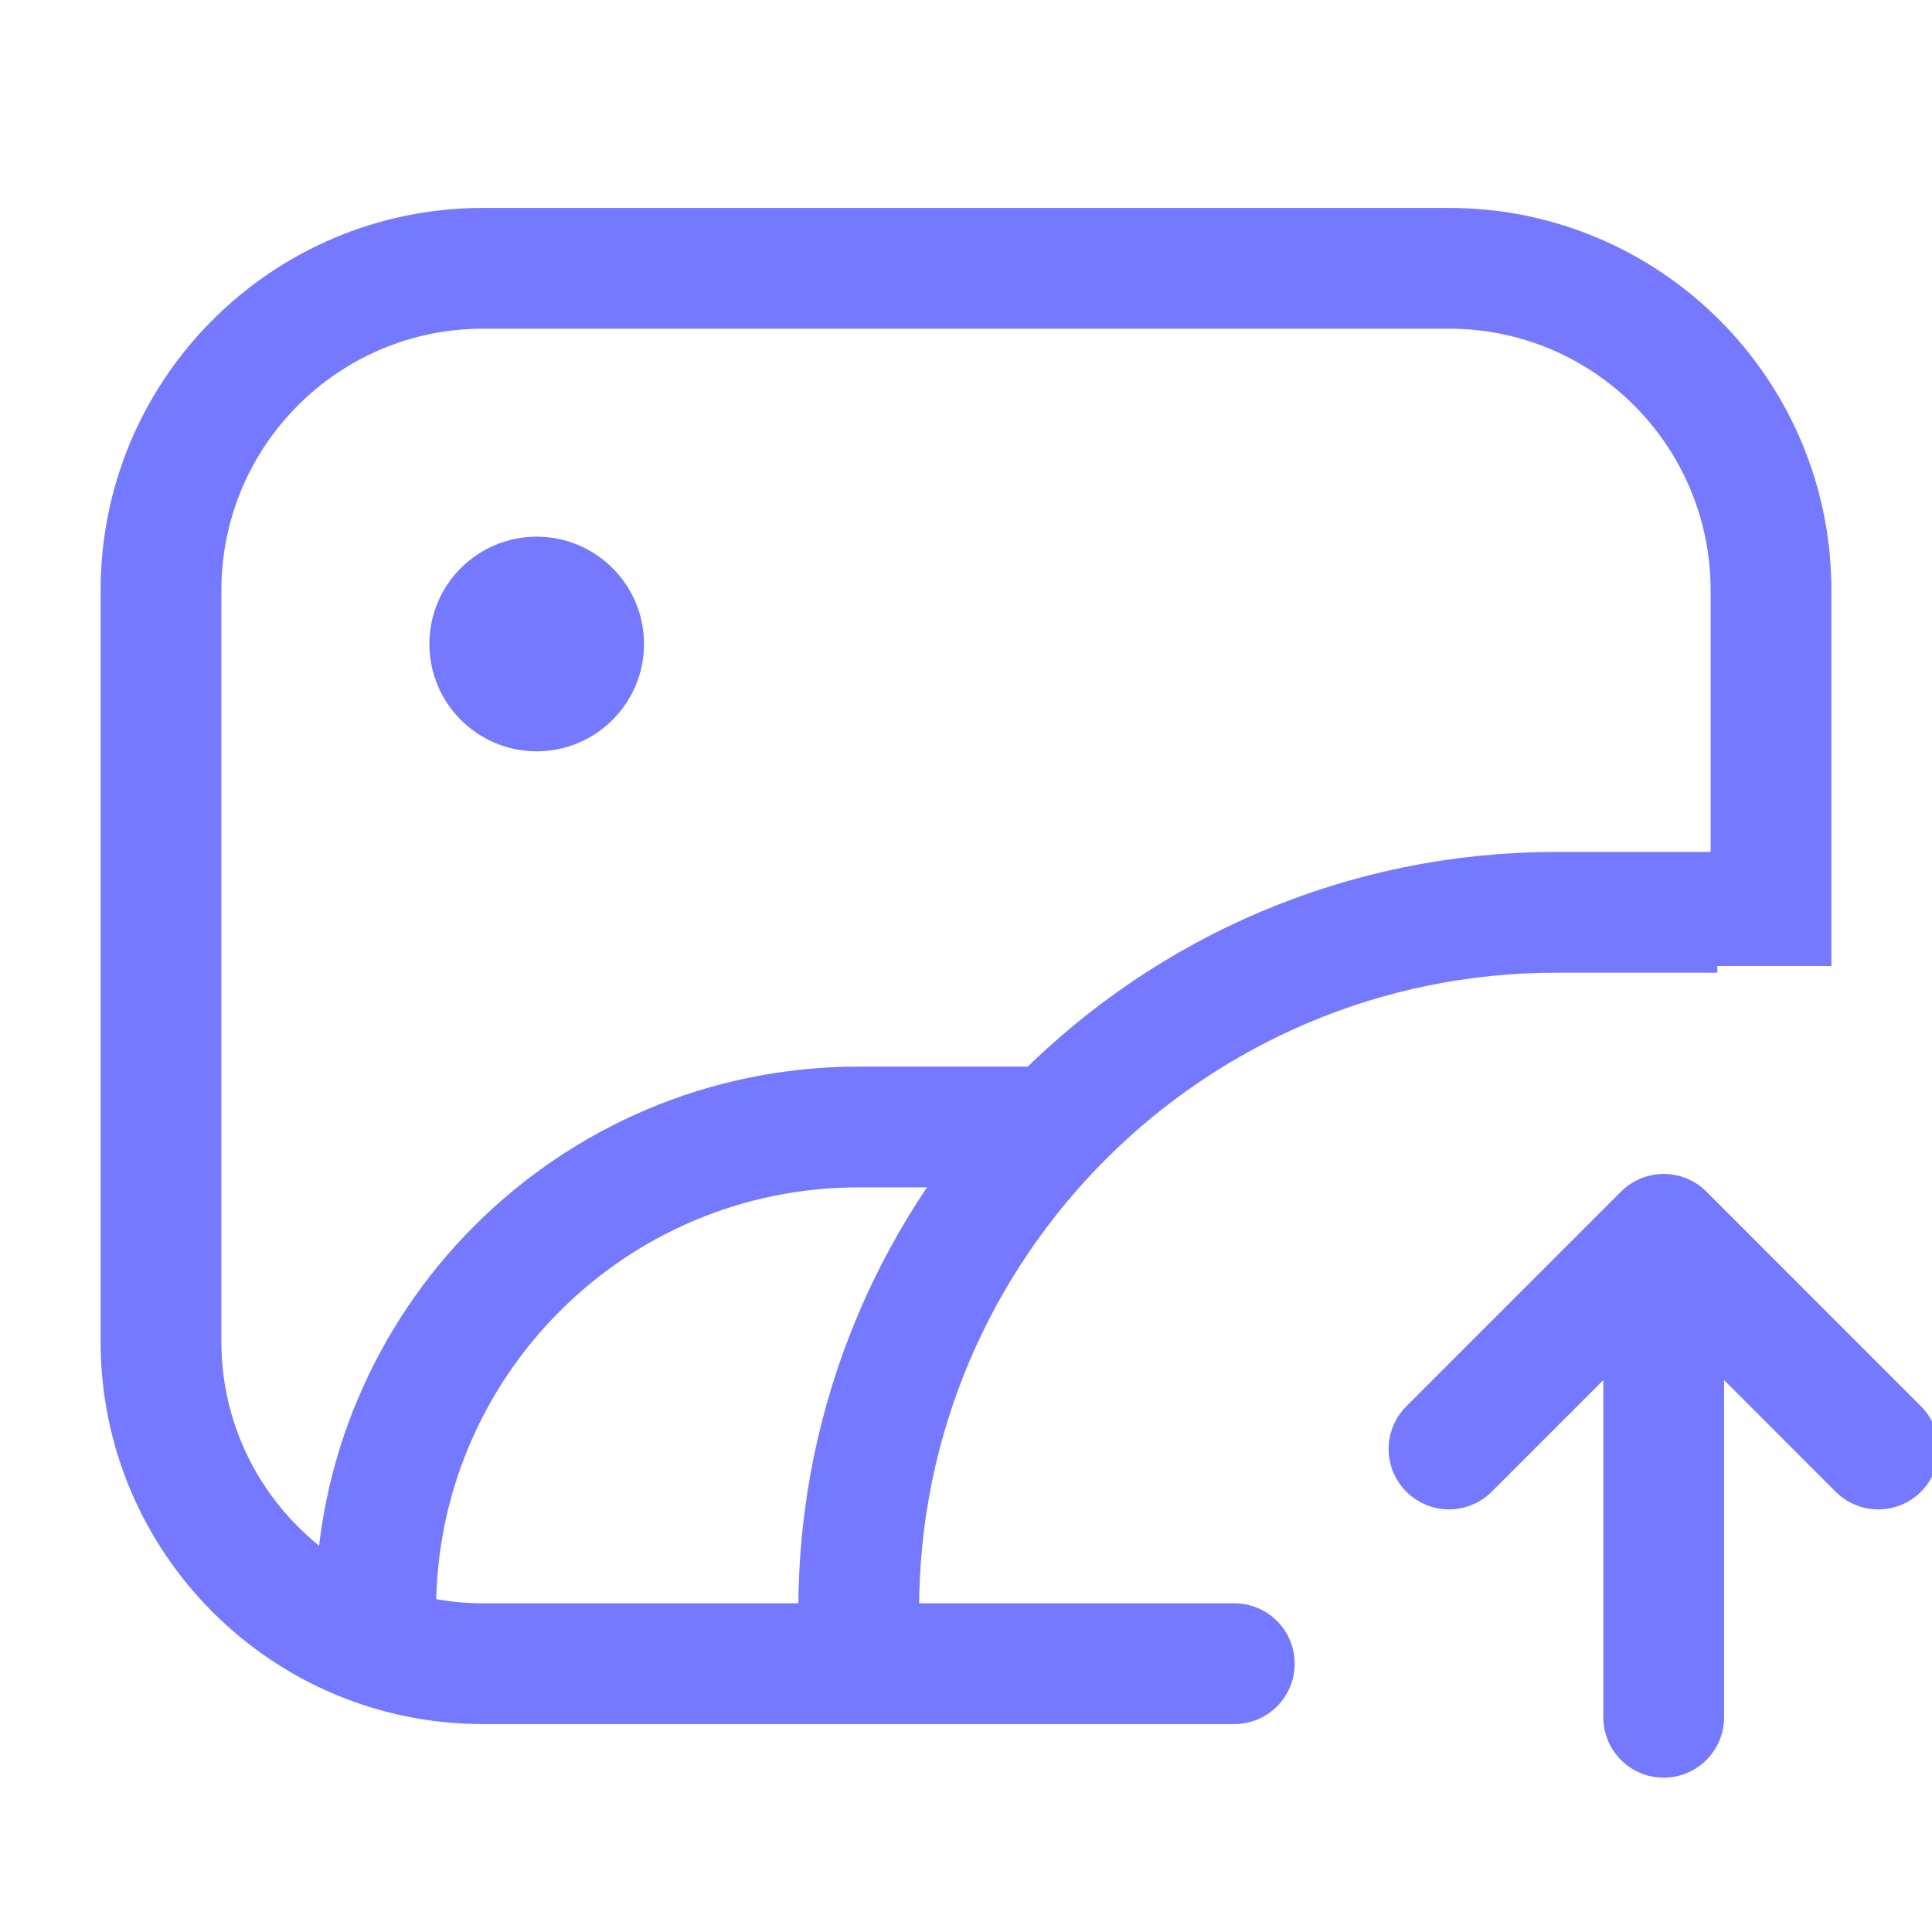 <svg width="24" height="24" viewBox="0 0 24 24" fill="none" xmlns="http://www.w3.org/2000/svg">
<g clip-path="url(#clip0_980_989)">
<path d="M15.333 21.417C15.748 21.417 16.083 21.081 16.083 20.667C16.083 20.252 15.748 19.917 15.333 19.917V21.417ZM2 16.667H2.75V7.333H2H1.25V16.667H2ZM6 3.333V4.083H18V3.333V2.583H6V3.333ZM22 7.333H21.25V12H22H22.75V7.333H22ZM15.333 20.667V19.917H6V20.667V21.417H15.333V20.667ZM18 3.333V4.083C19.795 4.083 21.25 5.538 21.25 7.333H22H22.75C22.75 4.71 20.623 2.583 18 2.583V3.333ZM2 7.333H2.75C2.75 5.538 4.205 4.083 6 4.083V3.333V2.583C3.377 2.583 1.25 4.71 1.25 7.333H2ZM2 16.667H1.25C1.25 19.29 3.377 21.417 6 21.417V20.667V19.917C4.205 19.917 2.75 18.462 2.75 16.667H2Z" fill="#7479FF"/>
<circle cx="6.667" cy="8" r="1.333" fill="#7479FF"/>
<path d="M20.667 21.333L20.667 15.333M20.667 15.333L18 18M20.667 15.333L23.333 18" stroke="#7479FF" stroke-width="1.5" stroke-linecap="round" stroke-linejoin="round"/>
<path d="M21.333 11.333H19.333C14.547 11.333 10.667 15.213 10.667 20V20" stroke="#7479FF" stroke-width="1.5"/>
<path d="M13.333 14H10.667C7.353 14 4.667 16.686 4.667 20V20" stroke="#7479FF" stroke-width="1.5"/>
</g>
<defs>
<clipPath id="clip0_980_989">
<rect width="24" height="24" fill="white"/>
</clipPath>
</defs>
</svg>
